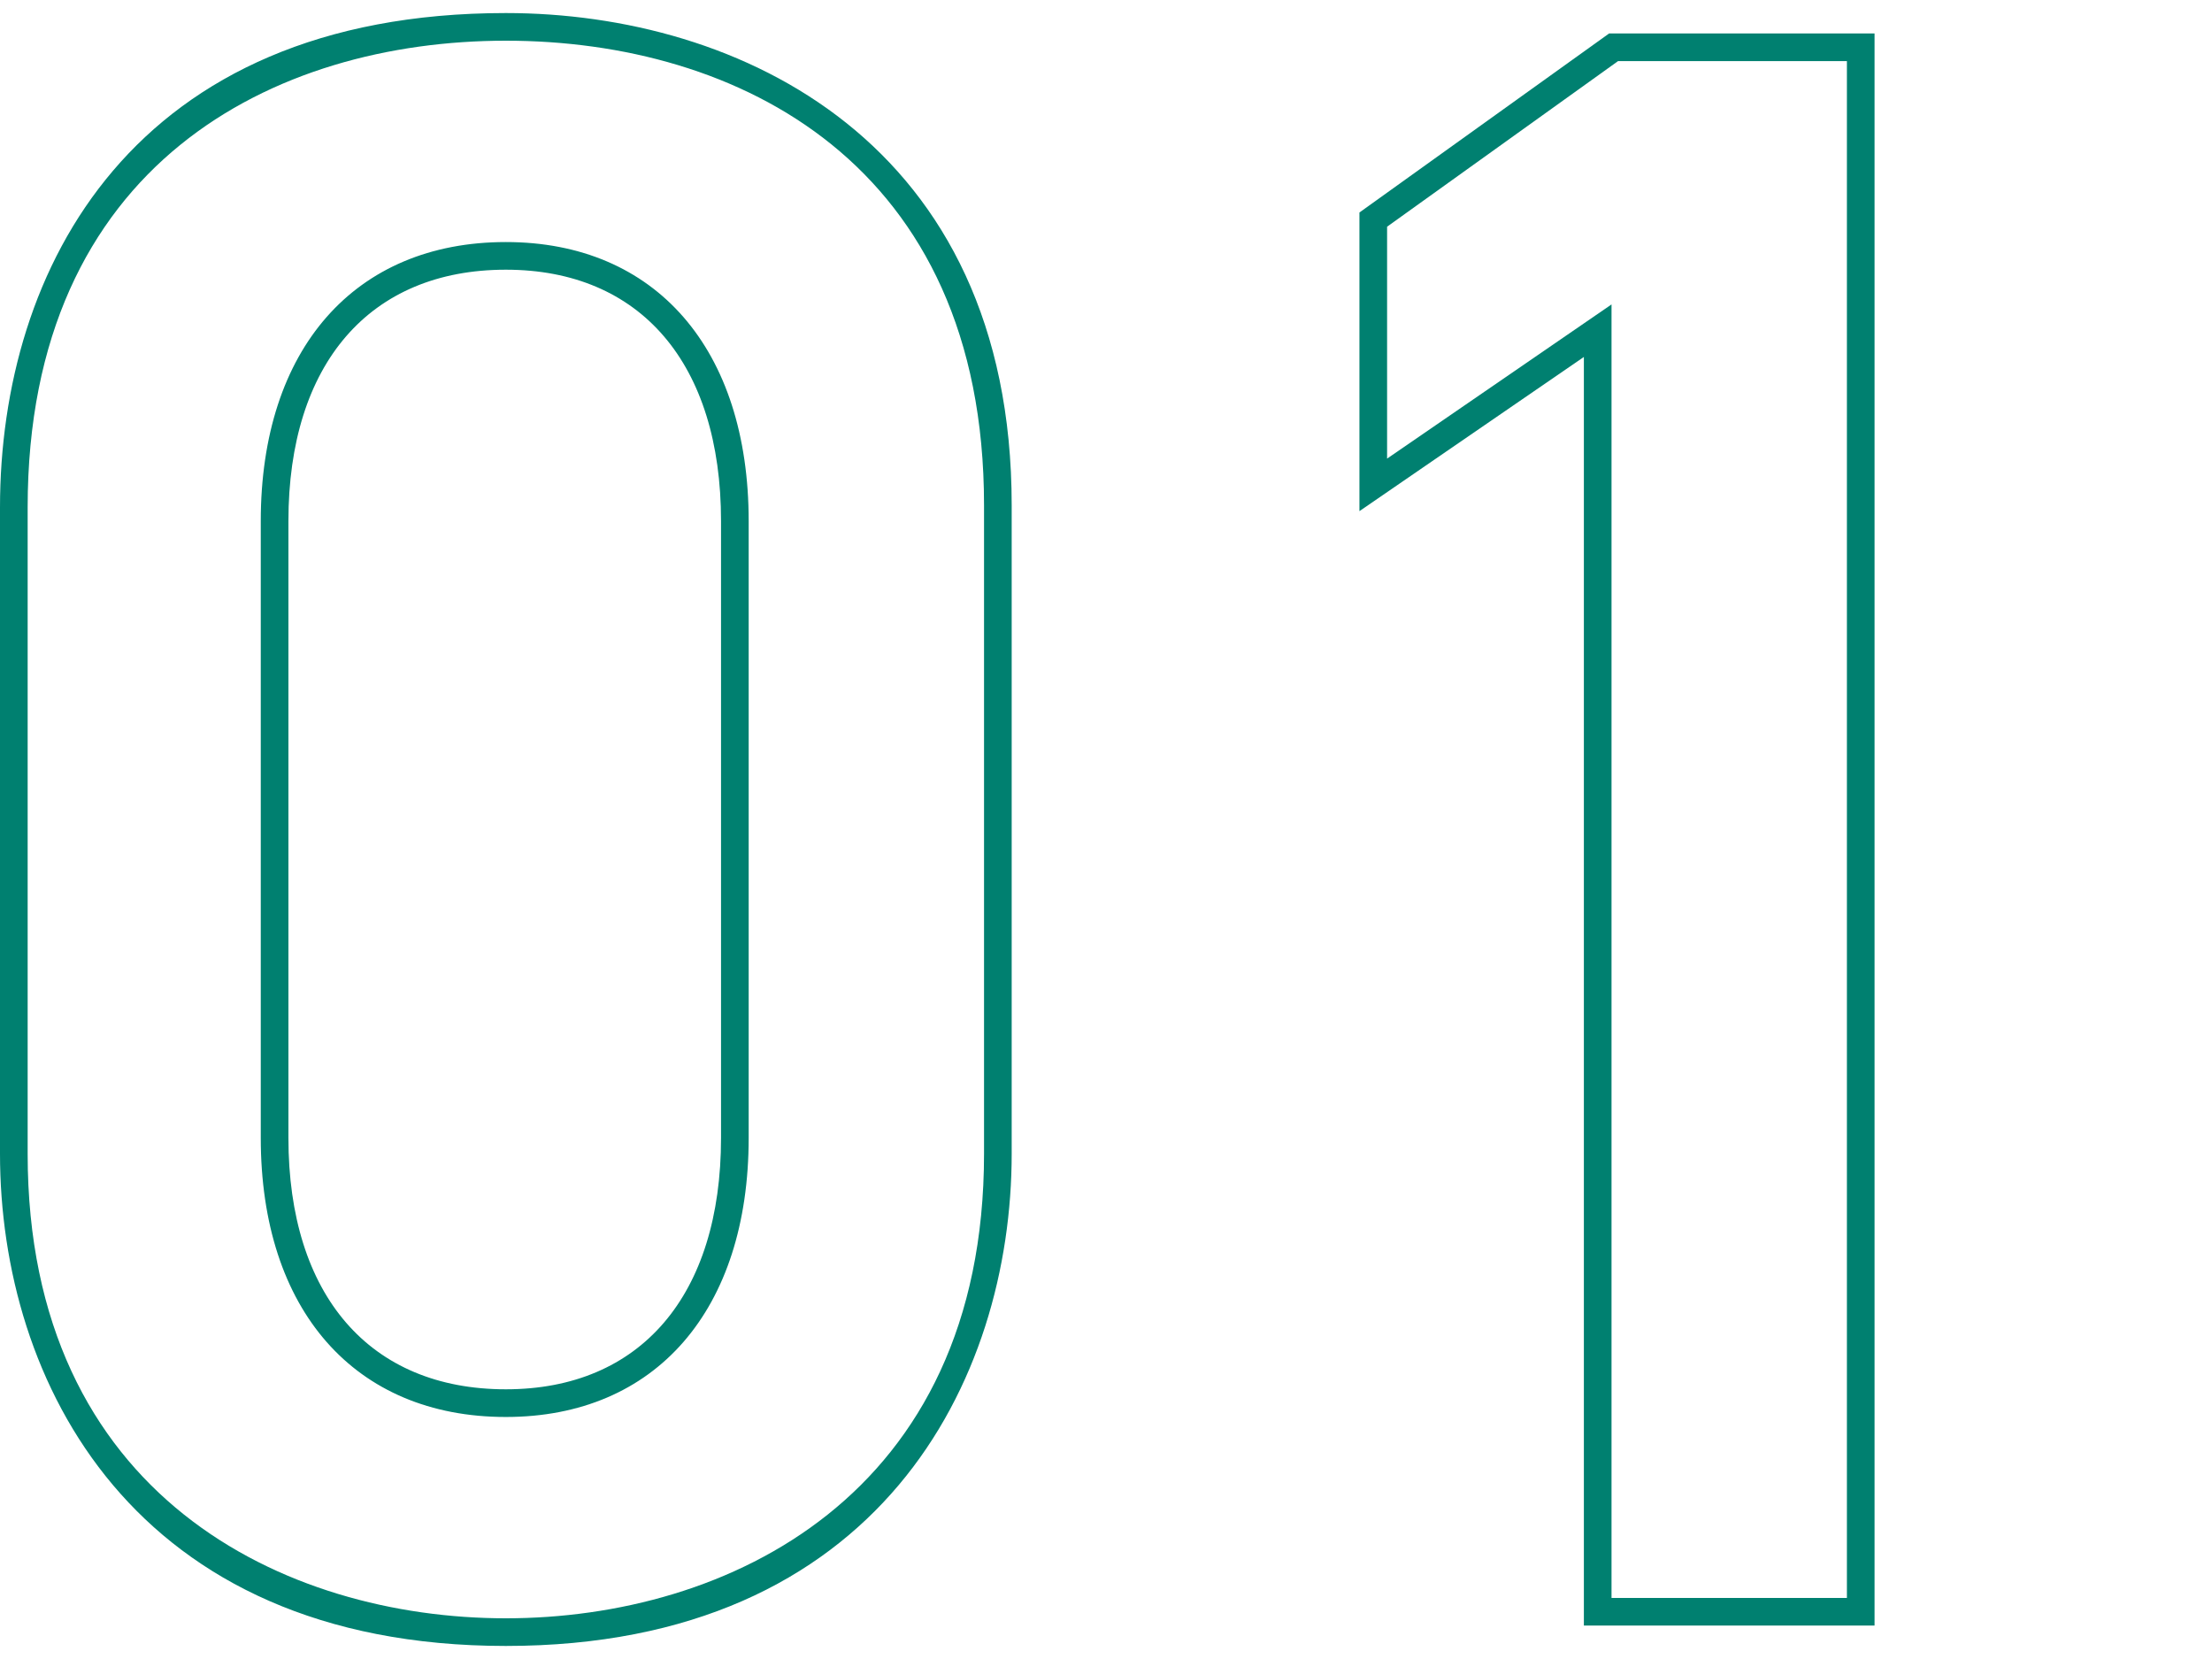 <?xml version="1.0" encoding="utf-8"?>
<!-- Generator: Adobe Illustrator 25.0.1, SVG Export Plug-In . SVG Version: 6.00 Build 0)  -->
<svg version="1.1" id="レイヤー_1" xmlns="http://www.w3.org/2000/svg" xmlns:xlink="http://www.w3.org/1999/xlink" x="0px"
	 y="0px" width="80px" height="60px" viewBox="0 0 80 60" style="enable-background:new 0 0 80 60;" xml:space="preserve">
<style type="text/css">
	.st0{fill:#008070;}
</style>
<g>
	<path class="st0" d="M18.295,59.528C4.791,59.528,0,49.938,0,41.726v-23.37C0,9.71,4.806,0.472,18.295,0.472
		c8.439,0,18.294,4.662,18.294,17.802v23.452C36.589,49.938,31.798,59.528,18.295,59.528z M18.295,1.472
		C9.934,1.472,1,5.907,1,18.356v23.37c0,12.402,9.316,16.802,17.295,16.802c7.978,0,17.294-4.4,17.294-16.802V18.274
		C35.589,5.886,26.655,1.472,18.295,1.472z M18.295,51.247c-5.468,0-8.864-3.868-8.864-10.094V18.848
		c0-6.226,3.396-10.094,8.864-10.094c5.417,0,8.782,3.868,8.782,10.094v22.304C27.077,47.379,23.712,51.247,18.295,51.247z
		 M18.295,9.754c-4.925,0-7.864,3.4-7.864,9.094v22.304c0,5.695,2.939,9.094,7.864,9.094c4.873,0,7.782-3.4,7.782-9.094V18.848
		C26.077,13.154,23.168,9.754,18.295,9.754z"/>
	<path class="st0" d="M67.796,58.791H57.283V12.91l-8.117,5.576V7.685l9.03-6.475h9.6V58.791z M58.283,57.791h8.513V2.21h-8.277
		l-8.353,5.989v8.387l8.117-5.576C58.283,11.01,58.283,57.791,58.283,57.791z"/>
</g>
</svg>
